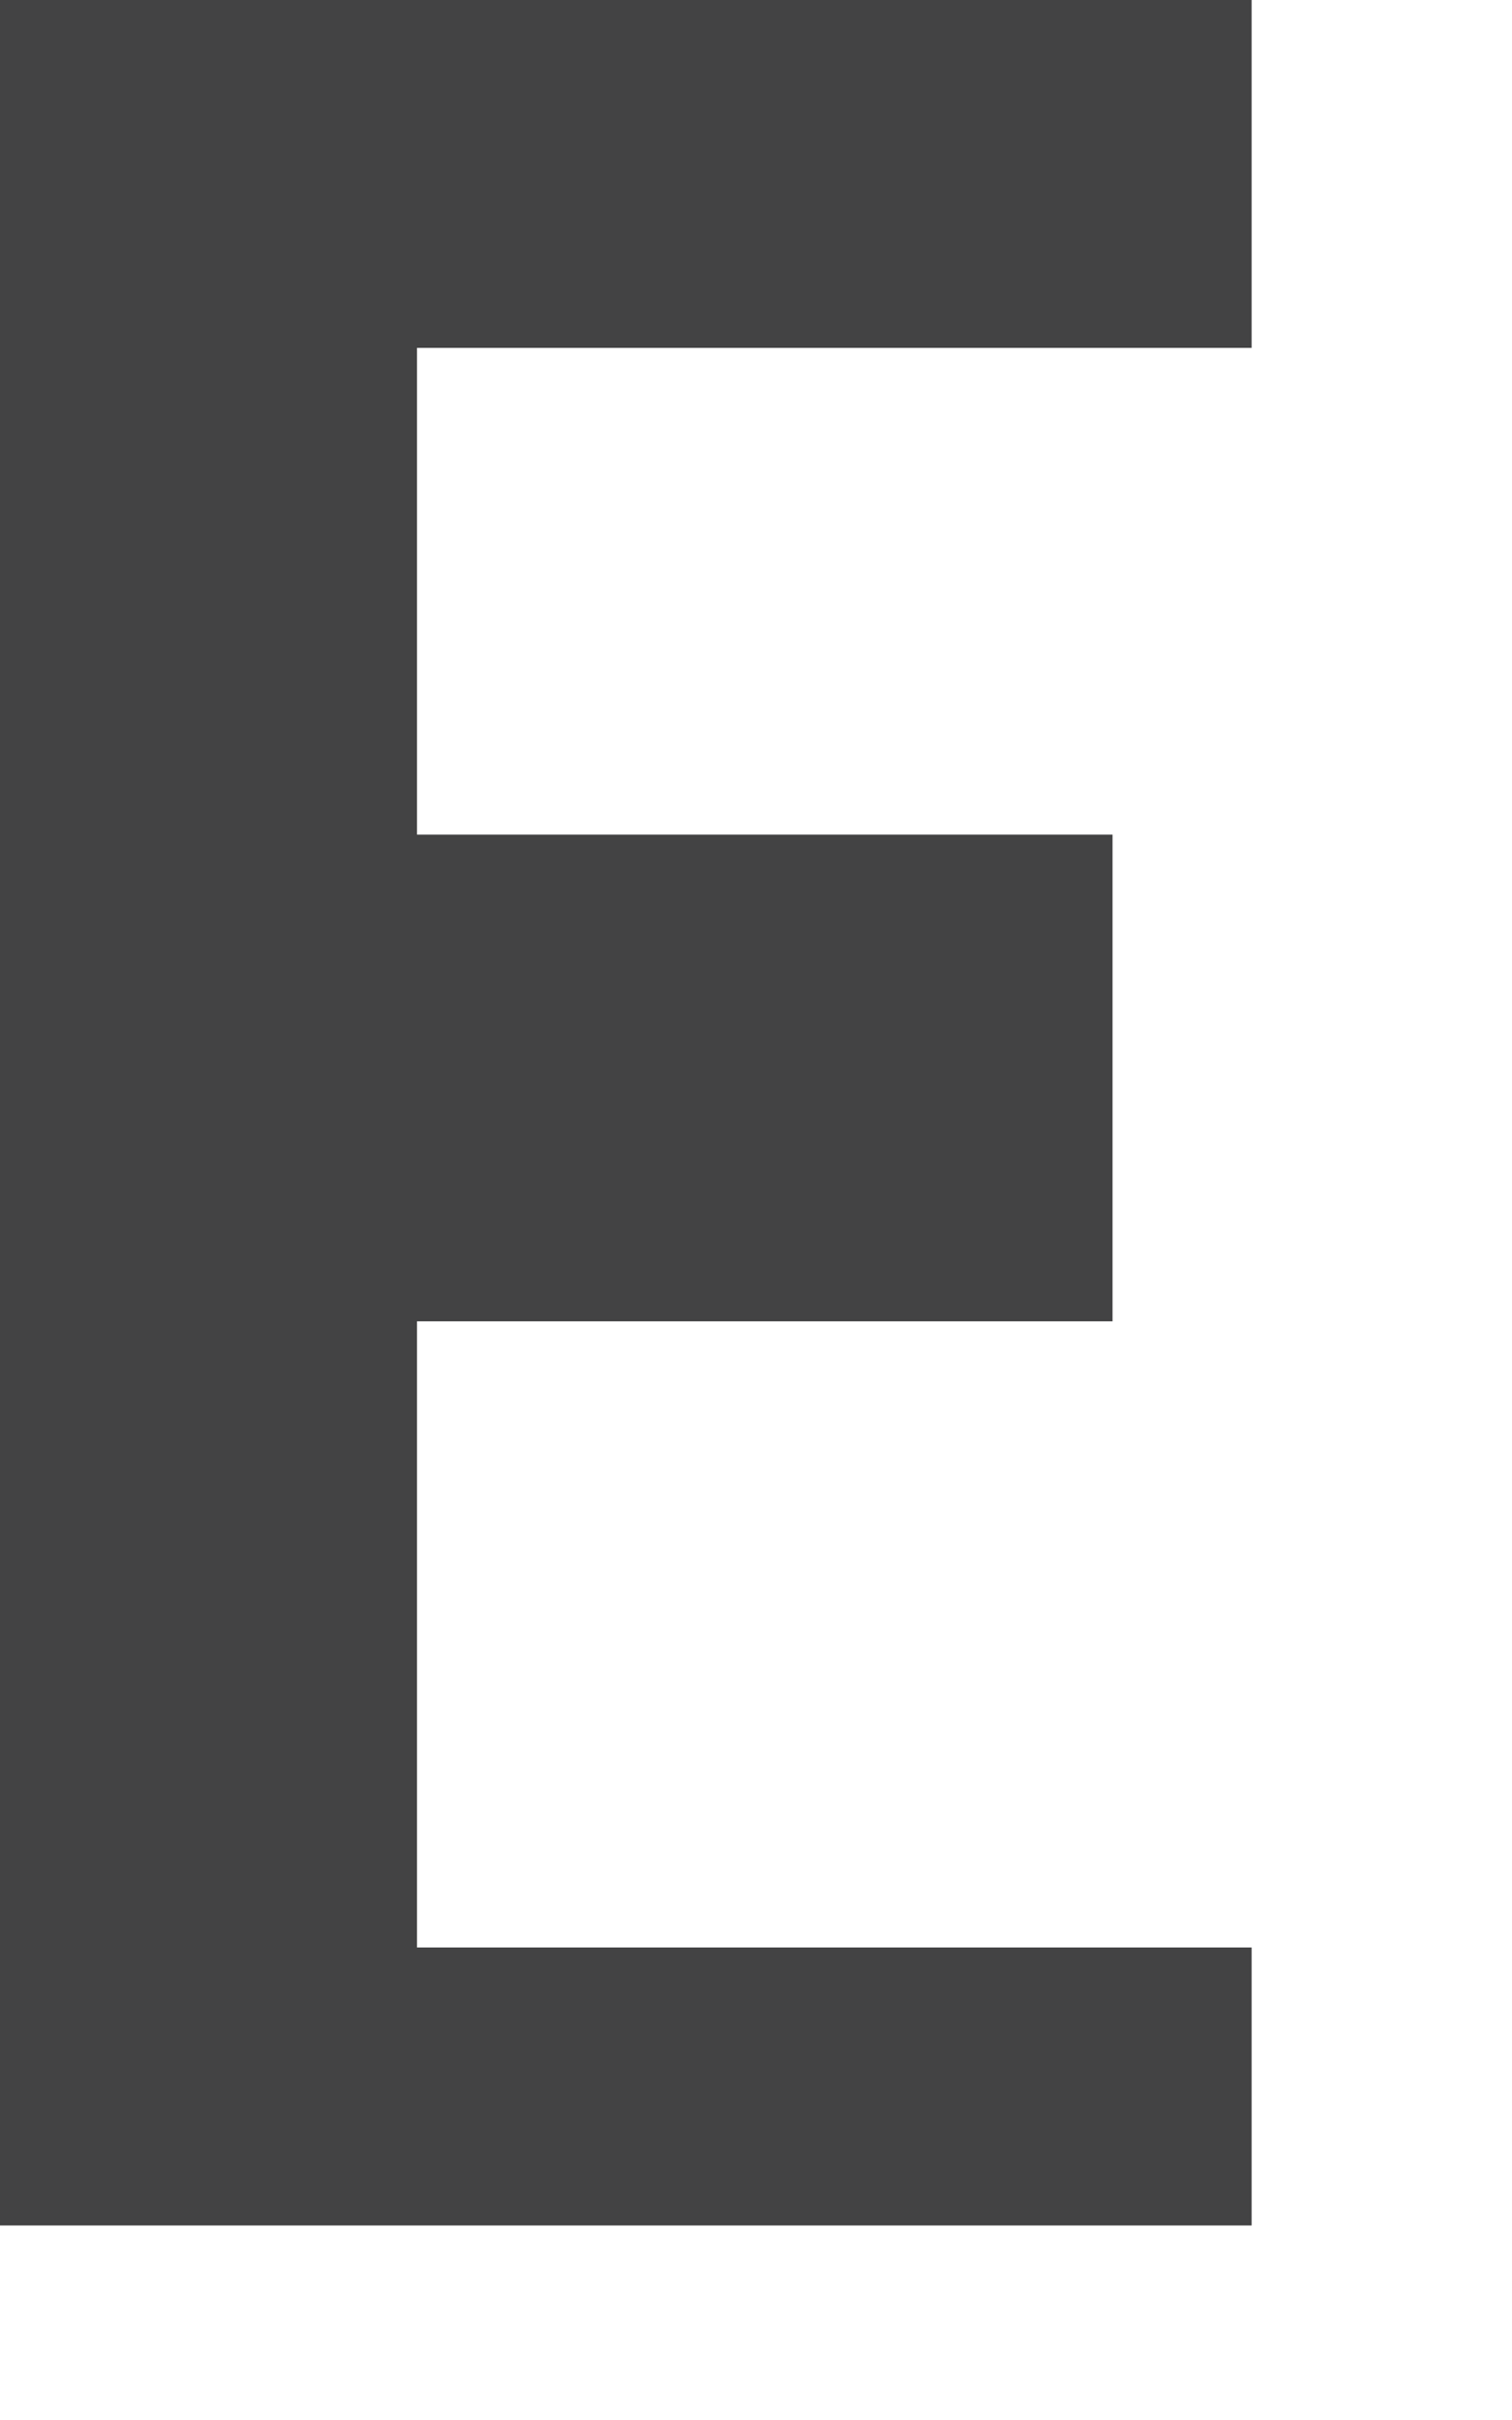 <?xml version="1.0" encoding="utf-8"?>
<svg xmlns="http://www.w3.org/2000/svg" fill="none" height="100%" overflow="visible" preserveAspectRatio="none" style="display: block;" viewBox="0 0 5 8" width="100%">
<path d="M4.139 1.15V0H0V7.357H4.139V6.438H1.379V4.368H3.679V2.759H1.379V1.15H4.139Z" fill="#434344" id="Vector"/>
</svg>